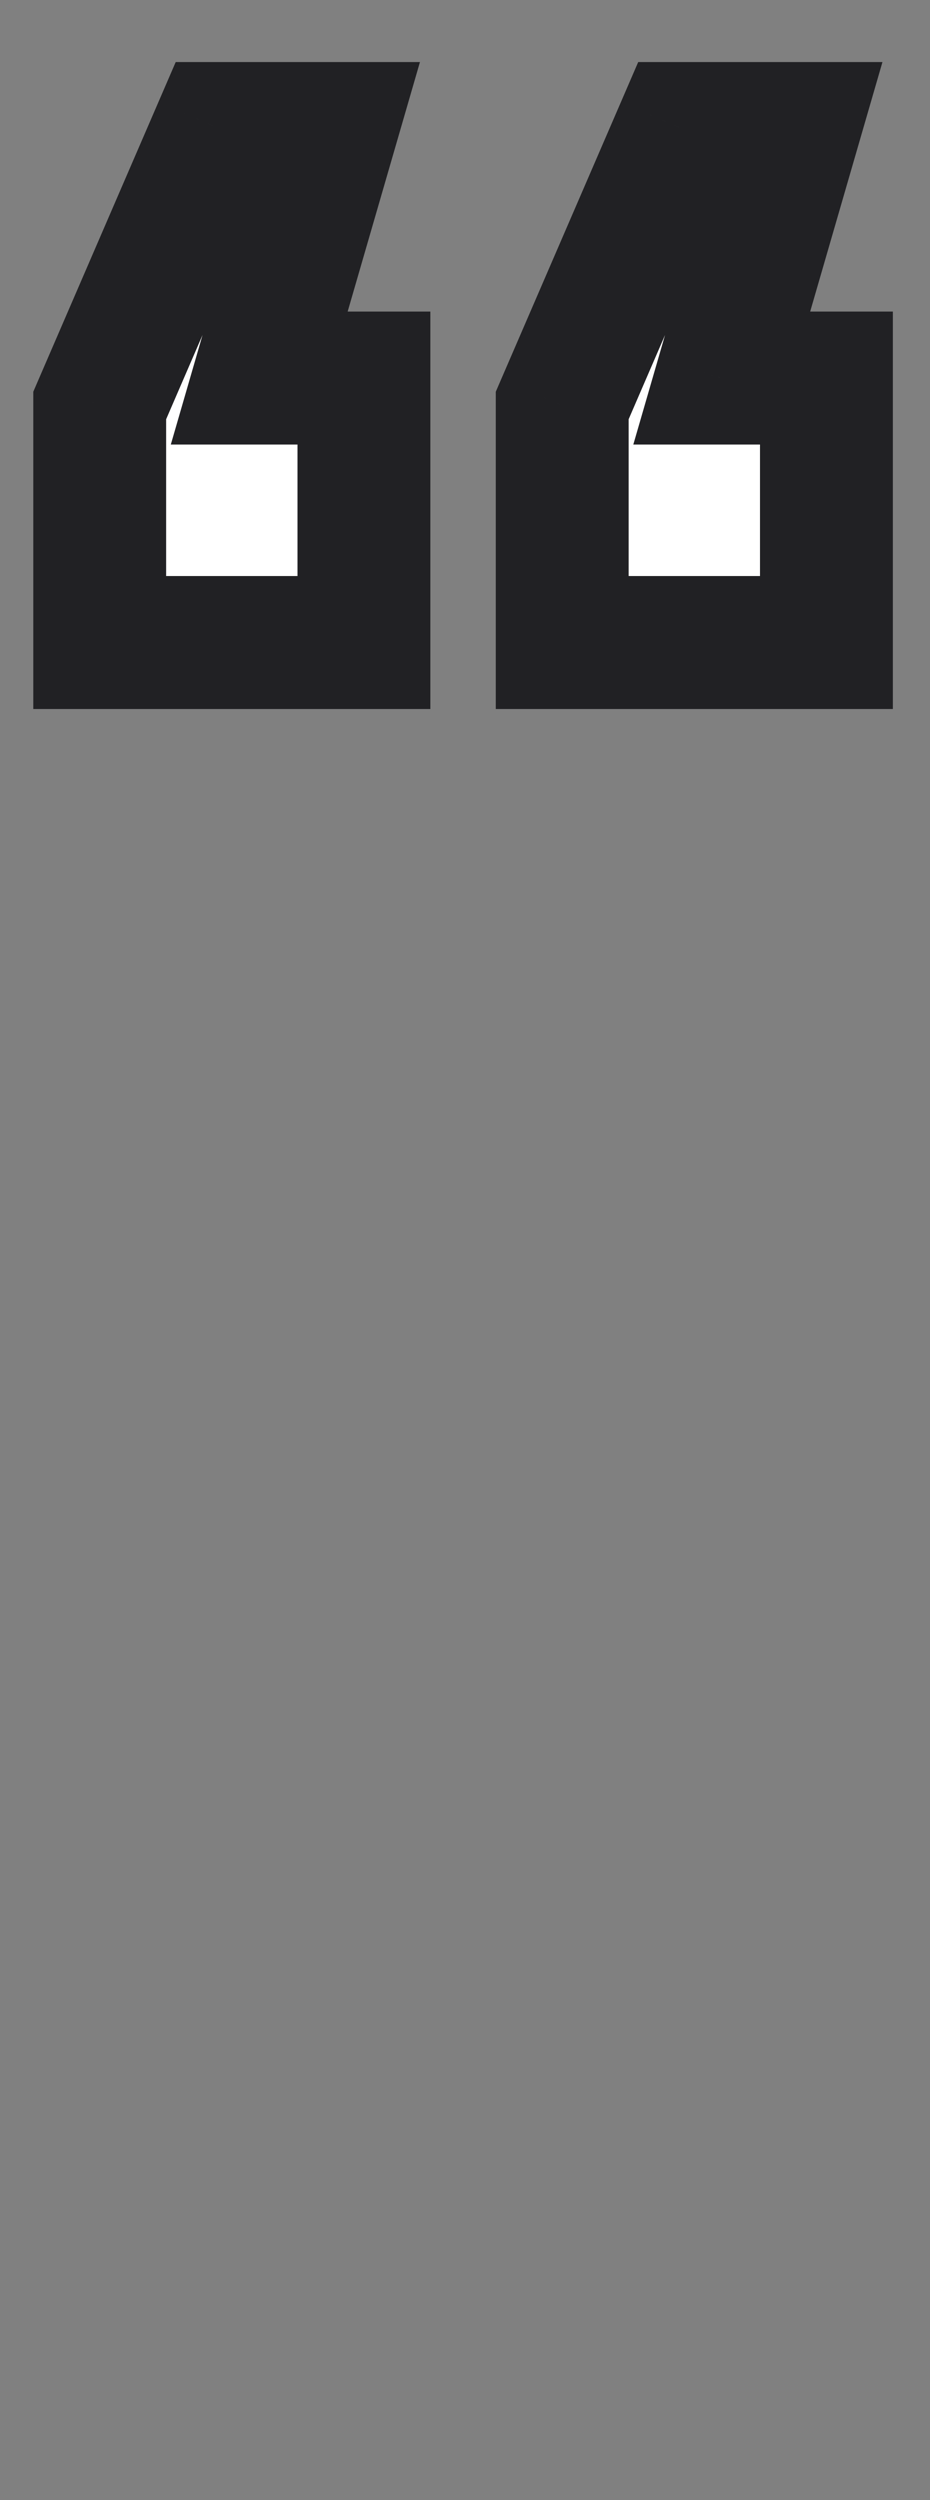 <?xml version="1.0" encoding="UTF-8"?> <svg xmlns="http://www.w3.org/2000/svg" width="70" height="188" viewBox="0 0 70 188" fill="none"><rect x="0" y="0" width="70" height="188" fill="#808080" stroke="none"/><mask id="path-1-outside-1_1842_2" maskUnits="userSpaceOnUse" x="2" y="4" width="66" height="50" fill="black"><rect fill="white" x="2" y="4" width="66" height="50"></rect><path d="M19.512 28.429H27.392V48.316H7.505V30.493L16.51 9.667H24.953L19.512 28.429ZM54.324 28.429H62.204V48.316H42.317V30.493L51.322 9.667H59.765L54.324 28.429Z"></path></mask><path d="M19.512 28.429H27.392V48.316H7.505V30.493L16.51 9.667H24.953L19.512 28.429ZM54.324 28.429H62.204V48.316H42.317V30.493L51.322 9.667H59.765L54.324 28.429Z" fill="white"></path><path d="M19.512 28.429L14.71 27.036L12.856 33.429H19.512V28.429ZM27.392 28.429H32.392V23.429H27.392V28.429ZM27.392 48.316V53.316H32.392V48.316H27.392ZM7.505 48.316H2.505V53.316H7.505V48.316ZM7.505 30.493L2.915 28.508L2.505 29.458V30.493H7.505ZM16.51 9.667V4.667H13.225L11.921 7.683L16.51 9.667ZM24.953 9.667L29.755 11.06L31.609 4.667H24.953V9.667ZM19.512 33.429H27.392V23.429H19.512V33.429ZM22.392 28.429V48.316H32.392V28.429H22.392ZM27.392 43.316H7.505V53.316H27.392V43.316ZM12.505 48.316V30.493H2.505V48.316H12.505ZM12.094 32.477L21.1 11.652L11.921 7.683L2.915 28.508L12.094 32.477ZM16.51 14.667H24.953V4.667H16.51V14.667ZM20.151 8.274L14.71 27.036L24.314 29.822L29.755 11.06L20.151 8.274ZM54.324 28.429L49.522 27.036L47.668 33.429H54.324V28.429ZM62.204 28.429H67.204V23.429H62.204V28.429ZM62.204 48.316V53.316H67.204V48.316H62.204ZM42.317 48.316H37.317V53.316H42.317V48.316ZM42.317 30.493L37.727 28.508L37.317 29.458V30.493H42.317ZM51.322 9.667V4.667H48.037L46.733 7.683L51.322 9.667ZM59.765 9.667L64.567 11.06L66.421 4.667H59.765V9.667ZM54.324 33.429H62.204V23.429H54.324V33.429ZM57.204 28.429V48.316H67.204V28.429H57.204ZM62.204 43.316H42.317V53.316H62.204V43.316ZM47.317 48.316V30.493H37.317V48.316H47.317ZM46.906 32.477L55.912 11.652L46.733 7.683L37.727 28.508L46.906 32.477ZM51.322 14.667H59.765V4.667H51.322V14.667ZM54.963 8.274L49.522 27.036L59.127 29.822L64.567 11.06L54.963 8.274Z" fill="#212124" mask="url(#path-1-outside-1_1842_2)"></path></svg> 